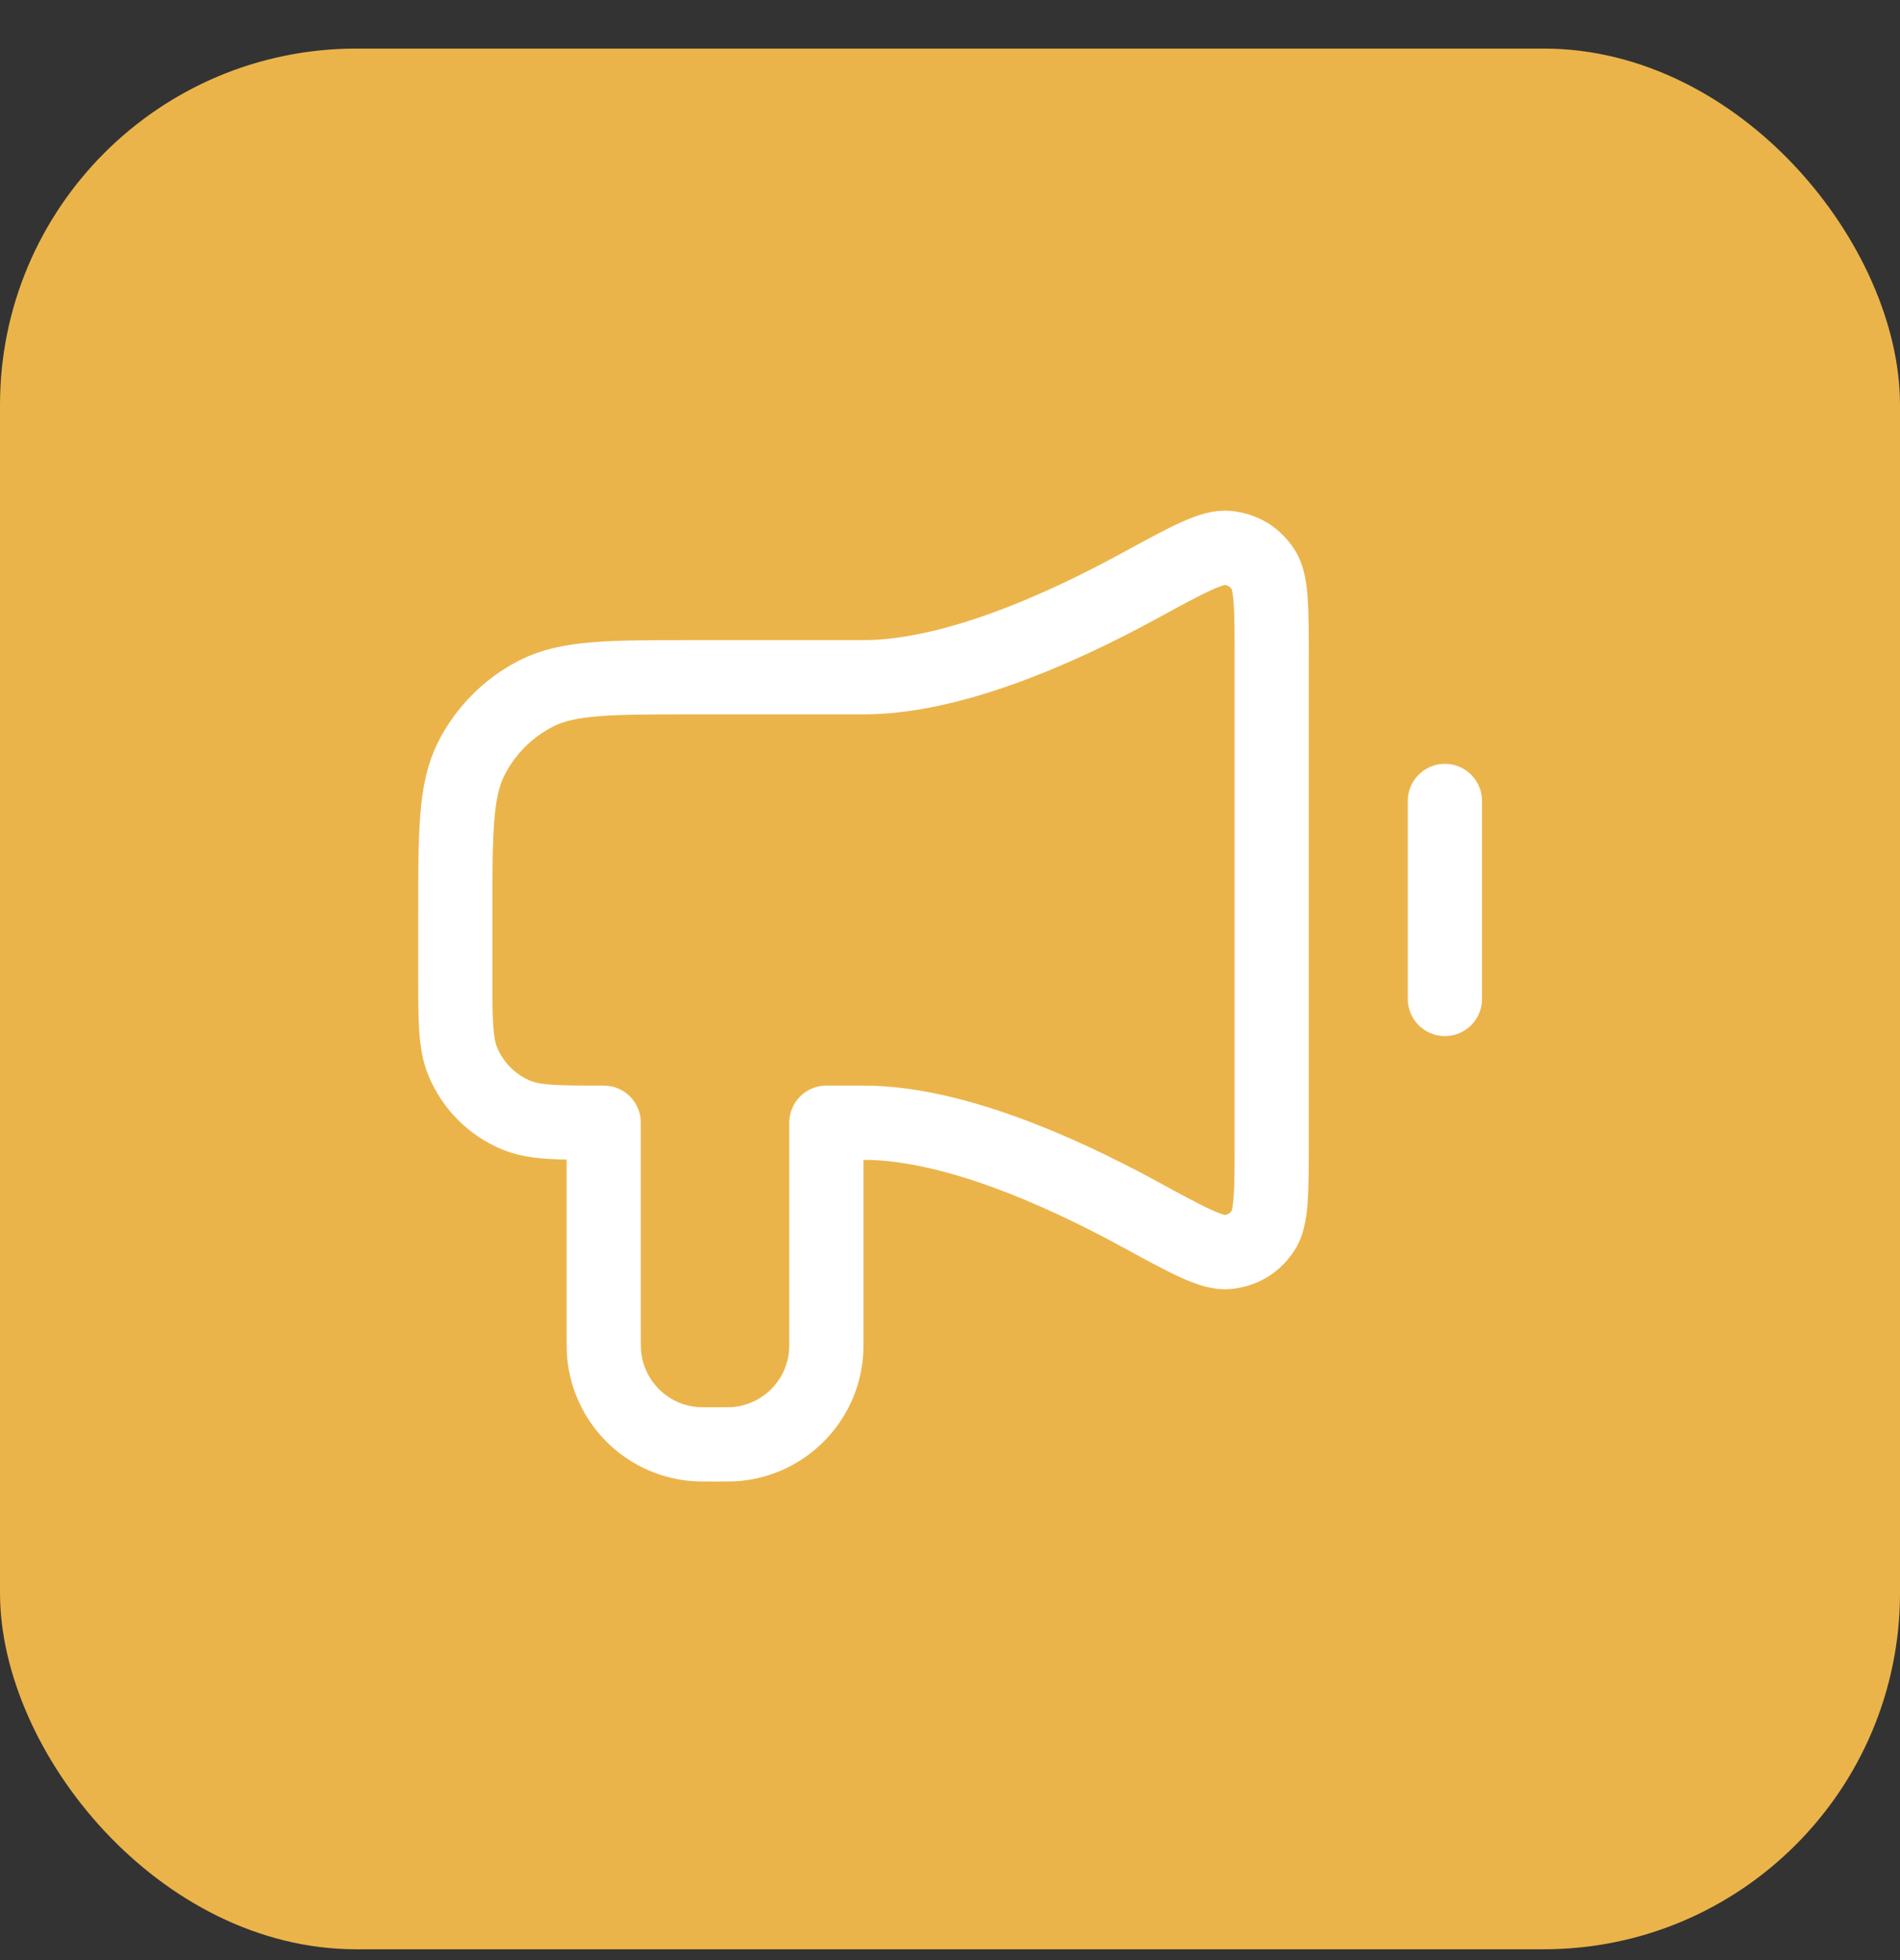<svg width="32" height="33" viewBox="0 0 32 33" fill="none" xmlns="http://www.w3.org/2000/svg">
<rect x="0" y="0" width="32" height="33" fill="#333333" stroke="none"/>
<rect y="0.818" width="32" height="32" rx="6" fill="#EBB44A"/>
<path d="M24.335 13.485V16.818M14.543 11.402H11.668C10.268 11.402 9.568 11.402 9.033 11.674C8.563 11.914 8.18 12.296 7.94 12.767C7.668 13.301 7.668 14.002 7.668 15.402L7.668 16.402C7.668 17.178 7.668 17.567 7.795 17.873C7.964 18.281 8.288 18.606 8.697 18.775C9.003 18.902 9.391 18.902 10.168 18.902V22.443C10.168 22.637 10.168 22.733 10.176 22.815C10.254 23.606 10.88 24.232 11.671 24.31C11.753 24.318 11.85 24.318 12.043 24.318C12.236 24.318 12.333 24.318 12.415 24.31C13.206 24.232 13.832 23.606 13.91 22.815C13.918 22.733 13.918 22.637 13.918 22.443V18.902H14.543C16.015 18.902 17.816 19.691 19.205 20.448C20.015 20.89 20.421 21.111 20.686 21.078C20.932 21.048 21.118 20.938 21.262 20.736C21.418 20.518 21.418 20.083 21.418 19.213V11.09C21.418 10.22 21.418 9.785 21.262 9.567C21.118 9.366 20.932 9.255 20.686 9.225C20.421 9.193 20.015 9.413 19.205 9.855C17.816 10.613 16.015 11.402 14.543 11.402Z" stroke="white" stroke-width="1.25" stroke-linecap="round" stroke-linejoin="round"/>
</svg>
